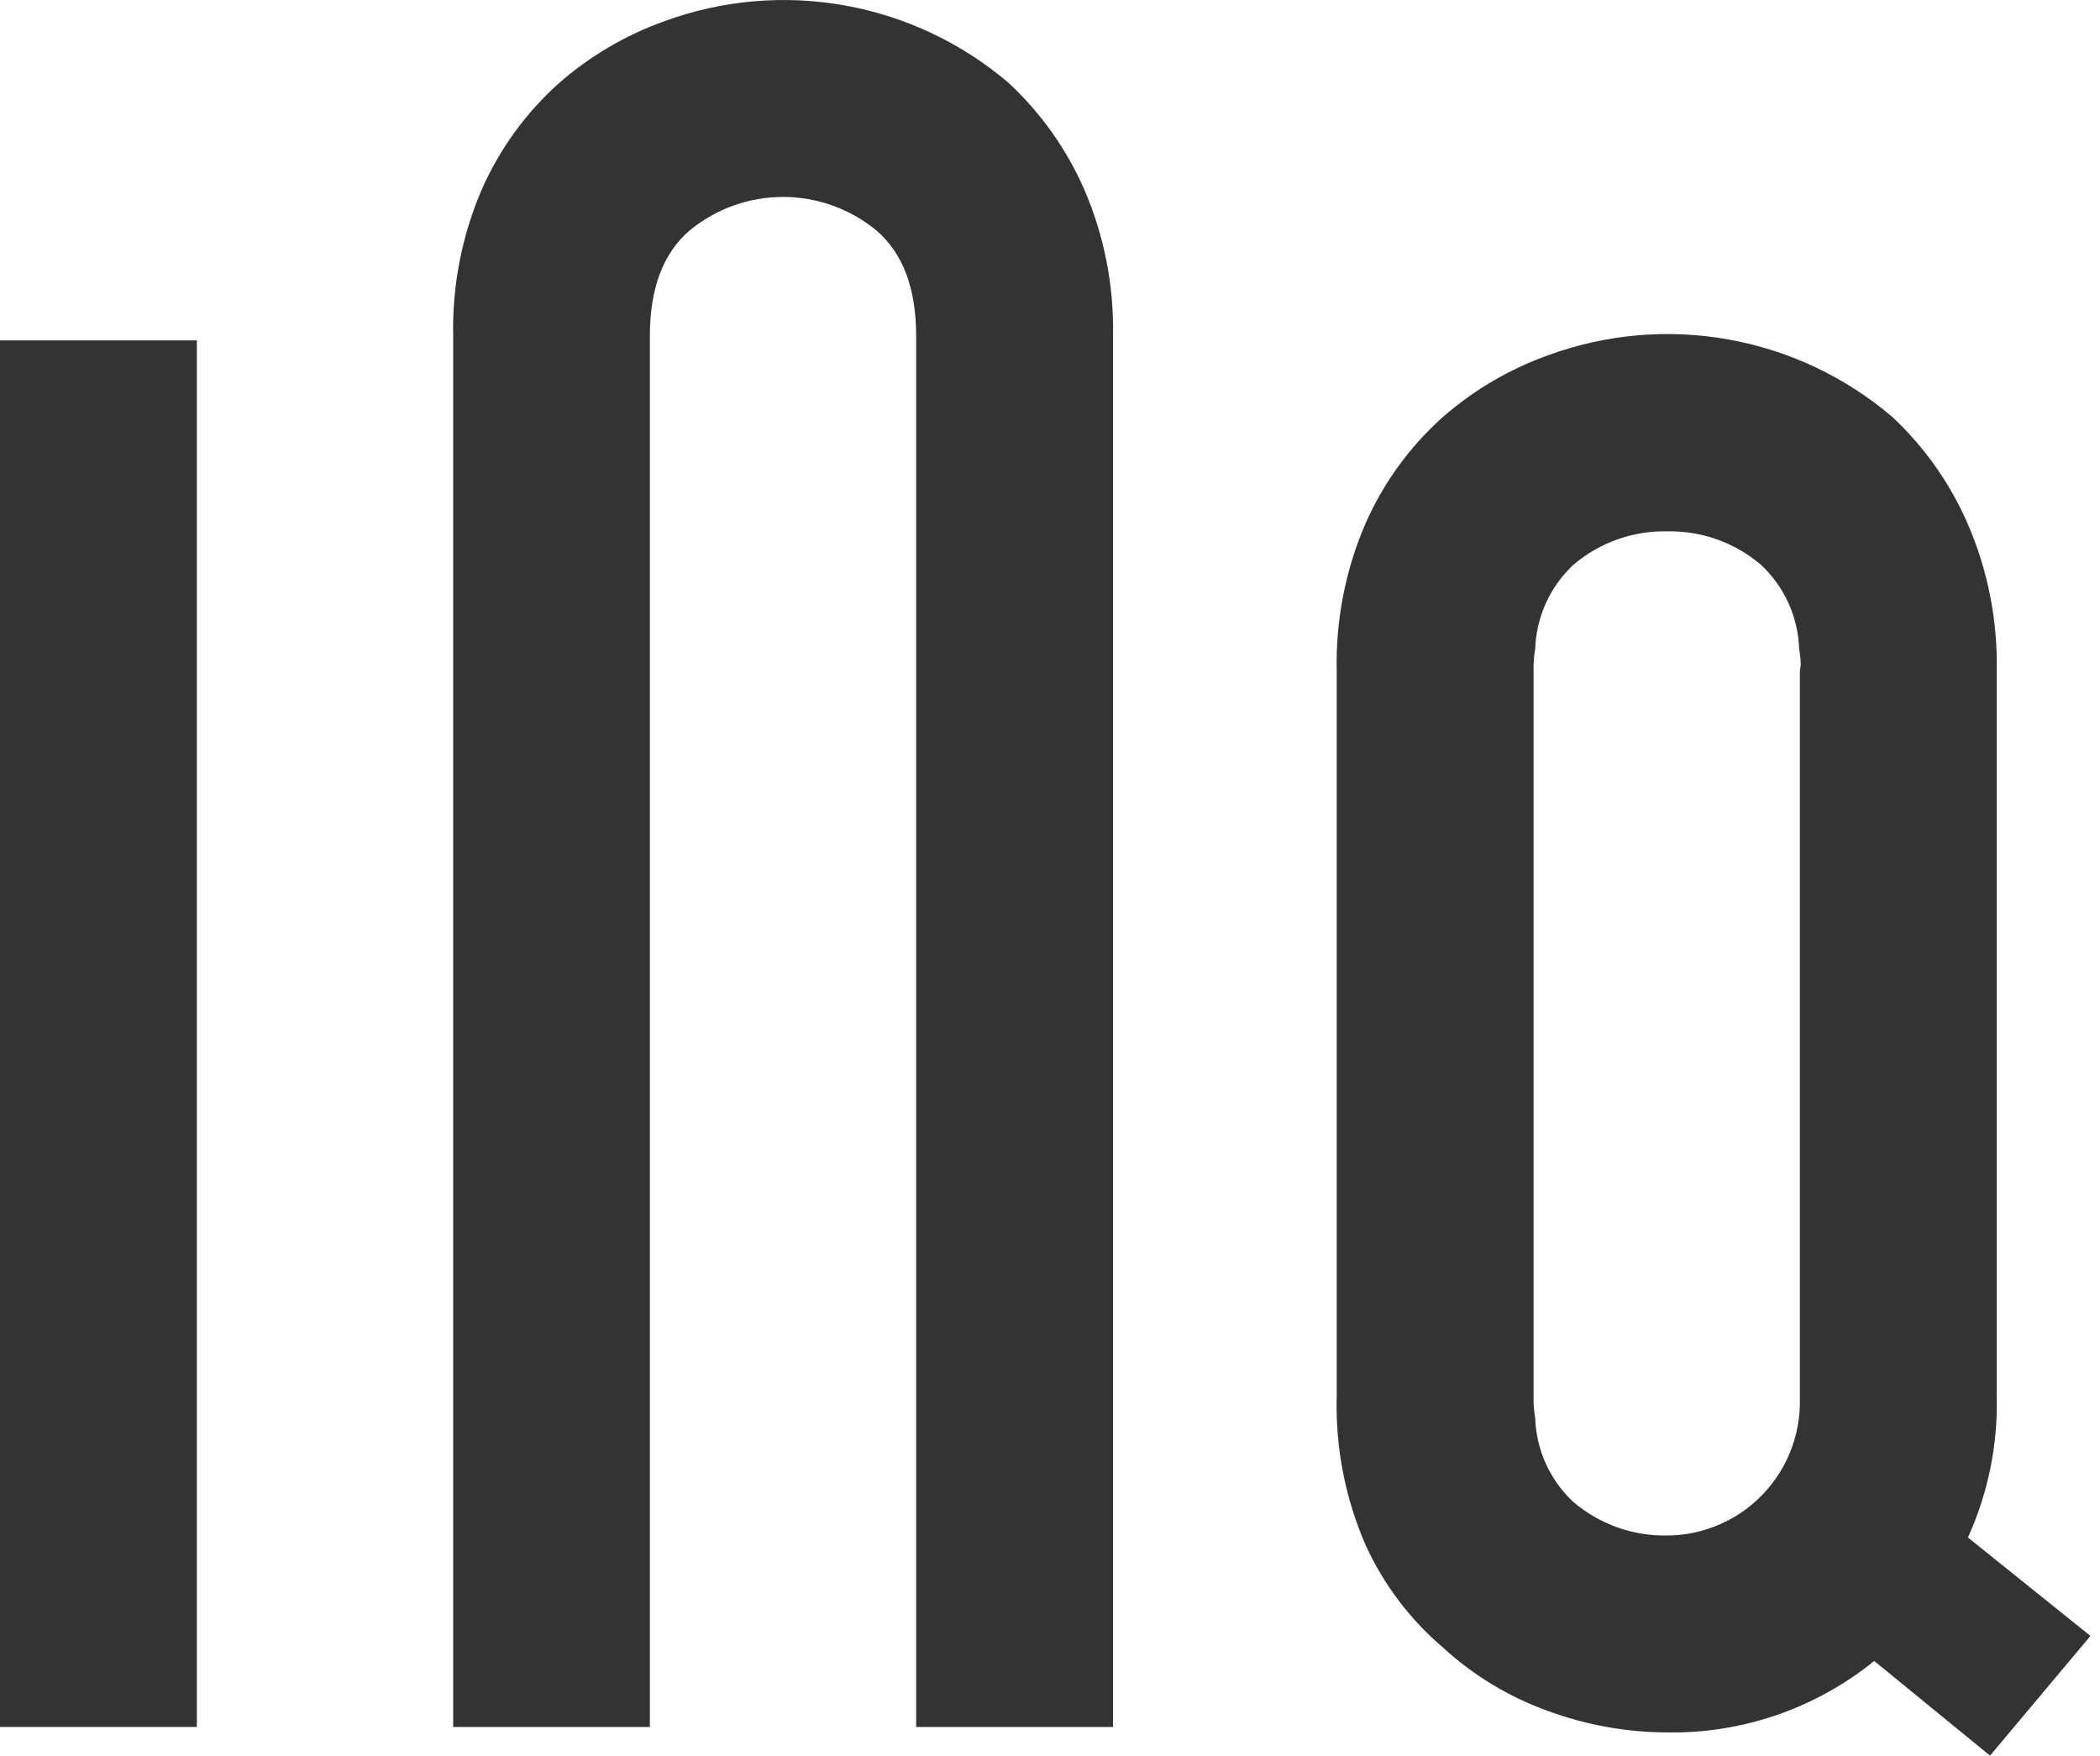 <svg width="201" height="168" viewBox="0 0 201 168" fill="none" xmlns="http://www.w3.org/2000/svg">
<path d="M0 165.258V32.573H18.843V165.258H0Z" fill="#333333"/>
<path d="M62.202 32.156C62.202 27.592 63.468 24.243 65.984 22.074C68.505 19.987 71.674 18.845 74.946 18.845C78.218 18.845 81.387 19.987 83.907 22.074C86.423 24.243 87.69 27.592 87.69 32.156V165.258H106.533V32.156C106.628 27.333 105.687 22.546 103.774 18.117C102.086 14.271 99.63 10.81 96.556 7.948C92.08 4.125 86.668 1.563 80.874 0.523C75.081 -0.517 69.116 0.003 63.59 2.03C59.888 3.353 56.469 5.36 53.509 7.948C50.35 10.773 47.83 14.24 46.118 18.117C44.211 22.547 43.276 27.334 43.377 32.156V165.258H62.202V32.156Z" fill="#333333"/>
<path d="M188.358 147.124C190.286 142.89 191.229 138.274 191.116 133.623V64.208C191.211 59.385 190.271 54.598 188.358 50.169C186.68 46.292 184.223 42.801 181.14 39.913C176.664 36.091 171.251 33.528 165.458 32.488C159.665 31.448 153.699 31.968 148.174 33.996C144.472 35.318 141.052 37.326 138.093 39.913C134.934 42.738 132.414 46.205 130.702 50.082C128.776 54.538 127.835 59.356 127.943 64.208V133.623C127.812 138.505 128.754 143.356 130.702 147.835C132.419 151.605 134.942 154.952 138.093 157.64C141.013 160.322 144.441 162.393 148.174 163.731C151.841 165.082 155.717 165.775 159.625 165.779C166.811 165.889 173.806 163.469 179.387 158.941L190.474 168L200.087 156.547L188.358 147.124ZM172.274 64.208V134.195C172.266 137.131 171.247 139.974 169.389 142.247C167.531 144.519 164.947 146.082 162.071 146.672C161.239 146.848 160.389 146.935 159.538 146.933V146.933C156.254 146.992 153.062 145.843 150.568 143.705C149.466 142.673 148.578 141.434 147.956 140.058C147.333 138.682 146.989 137.197 146.942 135.688C146.855 135.194 146.803 134.696 146.786 134.195V63.601C146.802 63.095 146.855 62.59 146.942 62.091C147.044 59.044 148.348 56.162 150.568 54.074C153.084 51.915 156.311 50.765 159.625 50.846V50.846C162.904 50.789 166.089 51.938 168.578 54.074C170.798 56.162 172.102 59.044 172.204 62.091C172.291 62.59 172.344 63.095 172.36 63.601L172.274 64.208Z" fill="#333333"/>
</svg>
